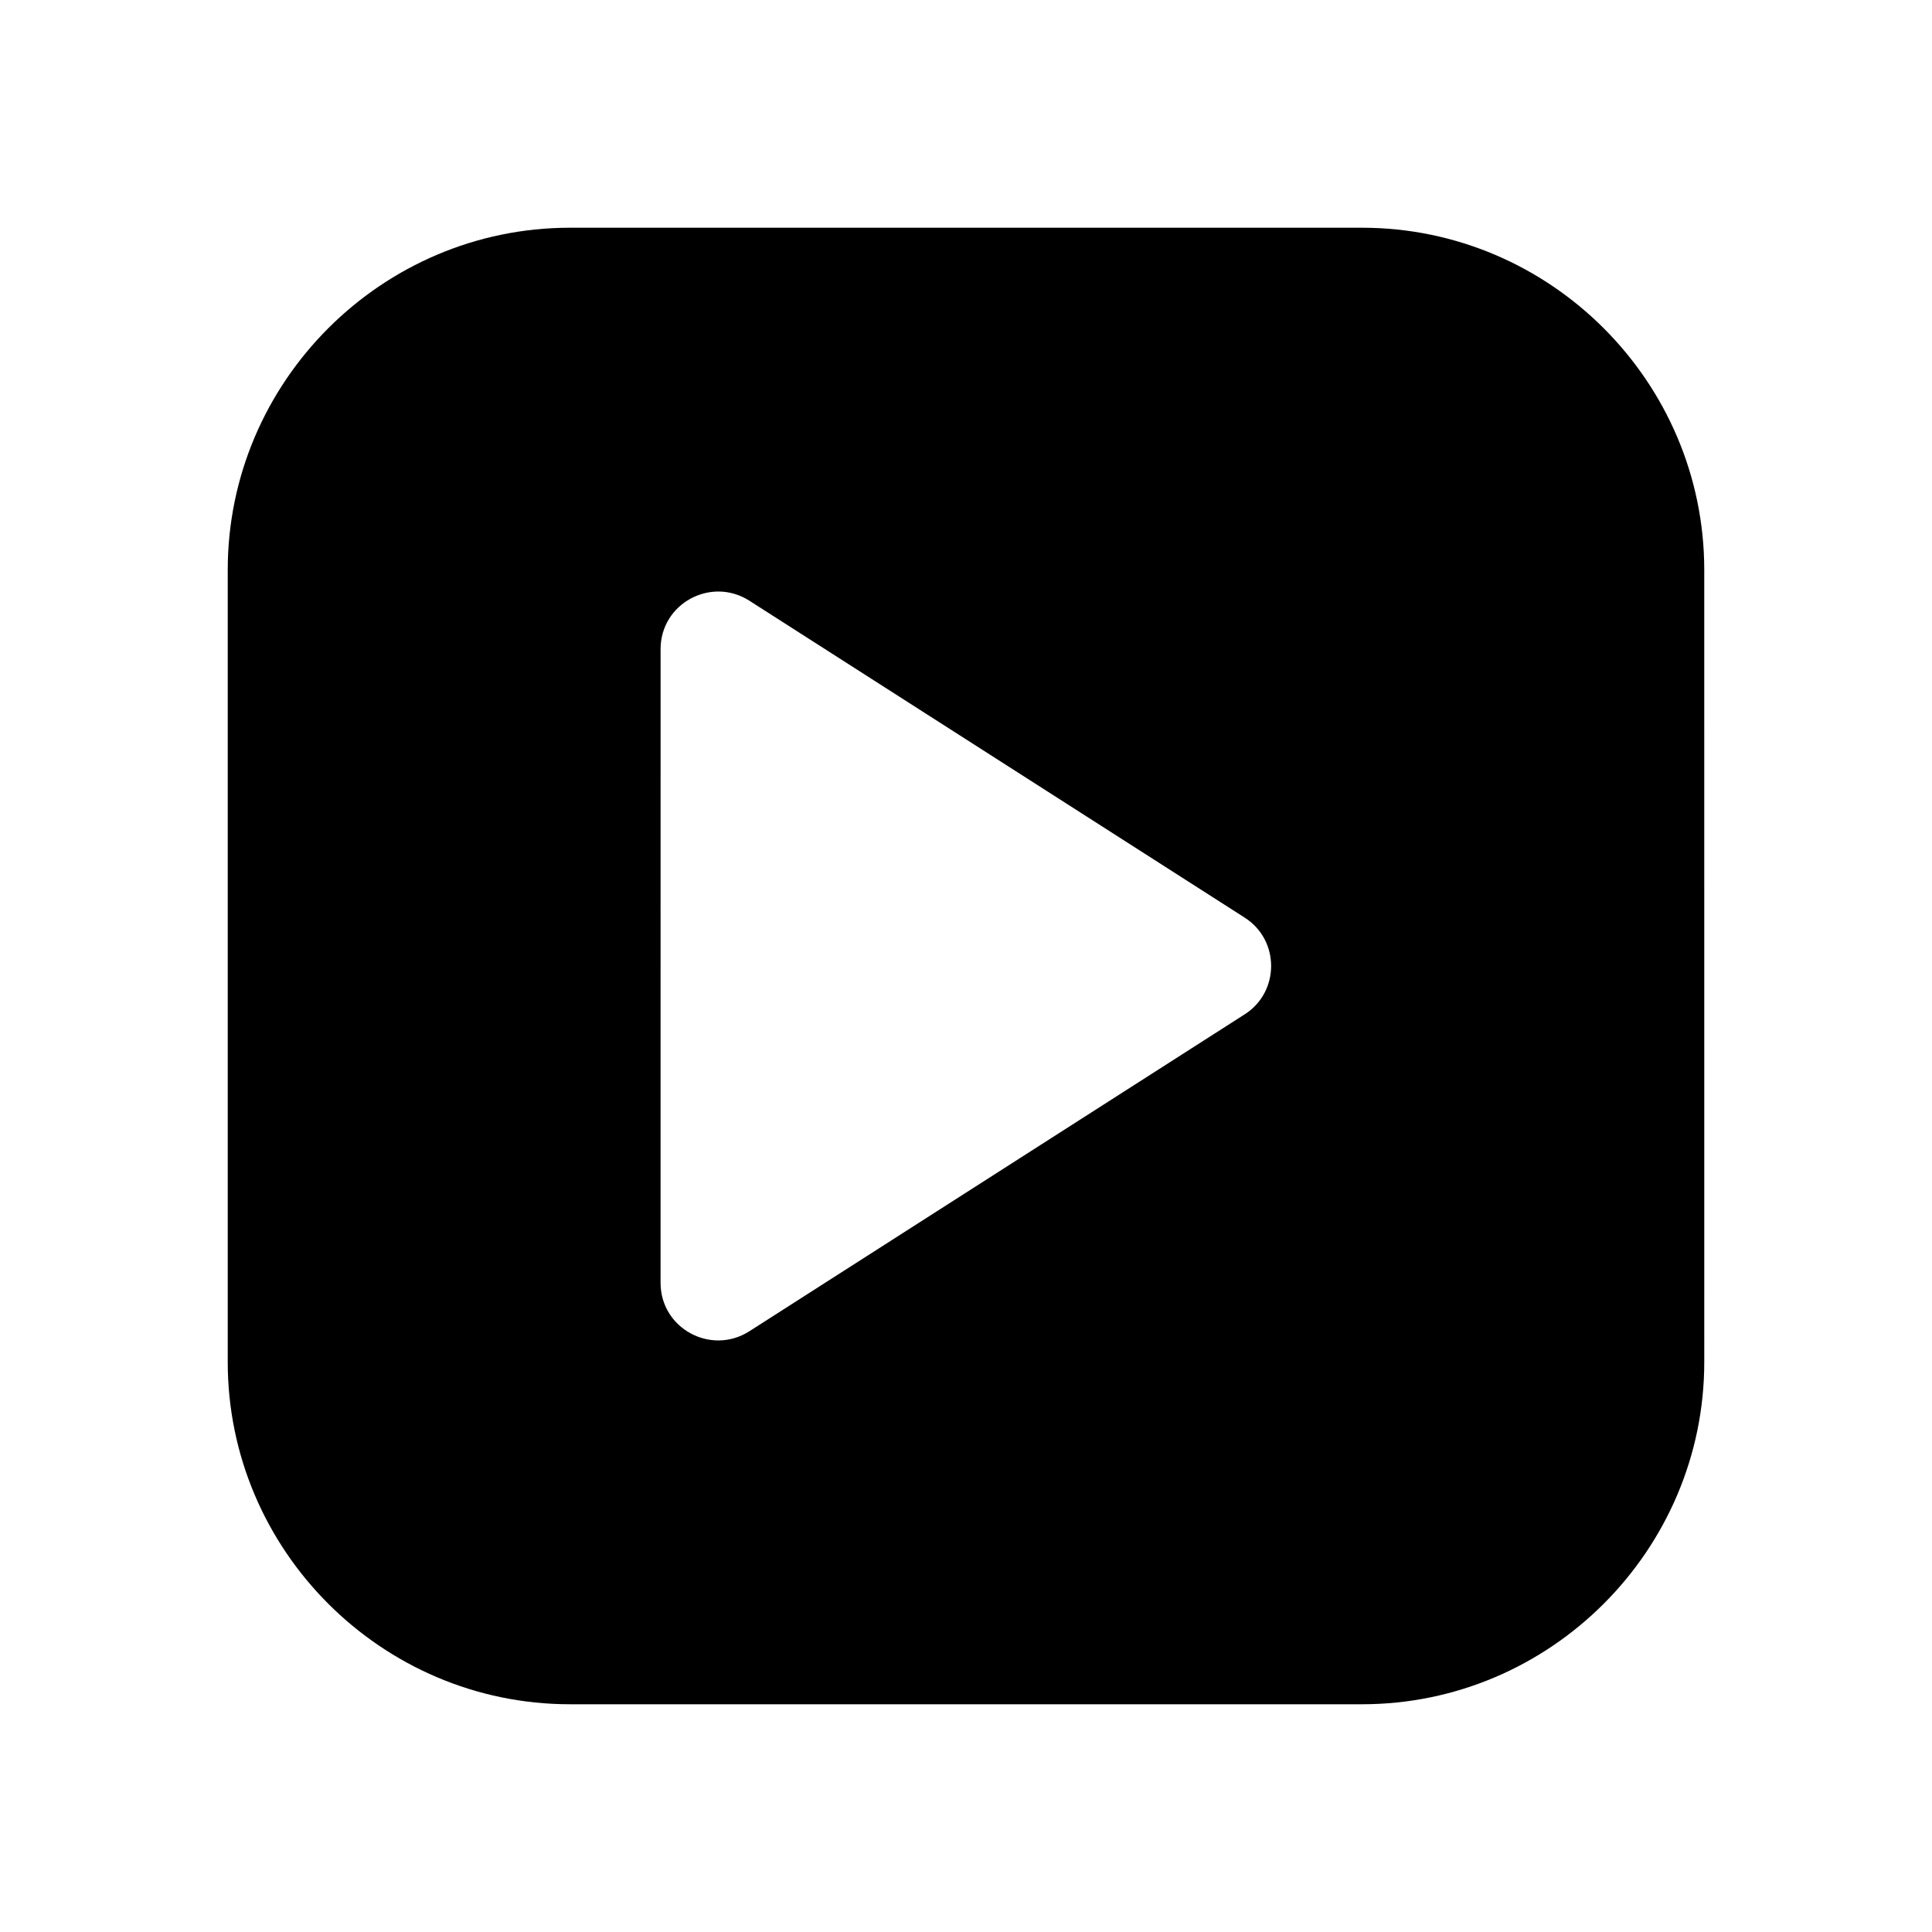 <?xml version="1.0" encoding="UTF-8"?>
<!-- The Best Svg Icon site in the world: iconSvg.co, Visit us! https://iconsvg.co -->
<svg fill="#000000" width="800px" height="800px" version="1.1" viewBox="144 144 512 512" xmlns="http://www.w3.org/2000/svg">
 <path d="m504.96 204.35h-209.92c-49.879 0-90.688 40.809-90.688 90.688v209.92c0 49.879 40.809 90.688 90.688 90.688h209.92c49.879 0 90.688-40.809 90.688-90.688l-0.004-209.92c0-49.879-40.809-90.688-90.688-90.688zm-31.152 208.49-131.24 83.969c-10.16 6.465-23.512-0.754-23.512-12.848l0.004-167.93c0-12.09 13.352-19.312 23.512-12.848l131.24 83.969c9.402 5.961 9.402 19.73-0.004 25.691z"/>
</svg>